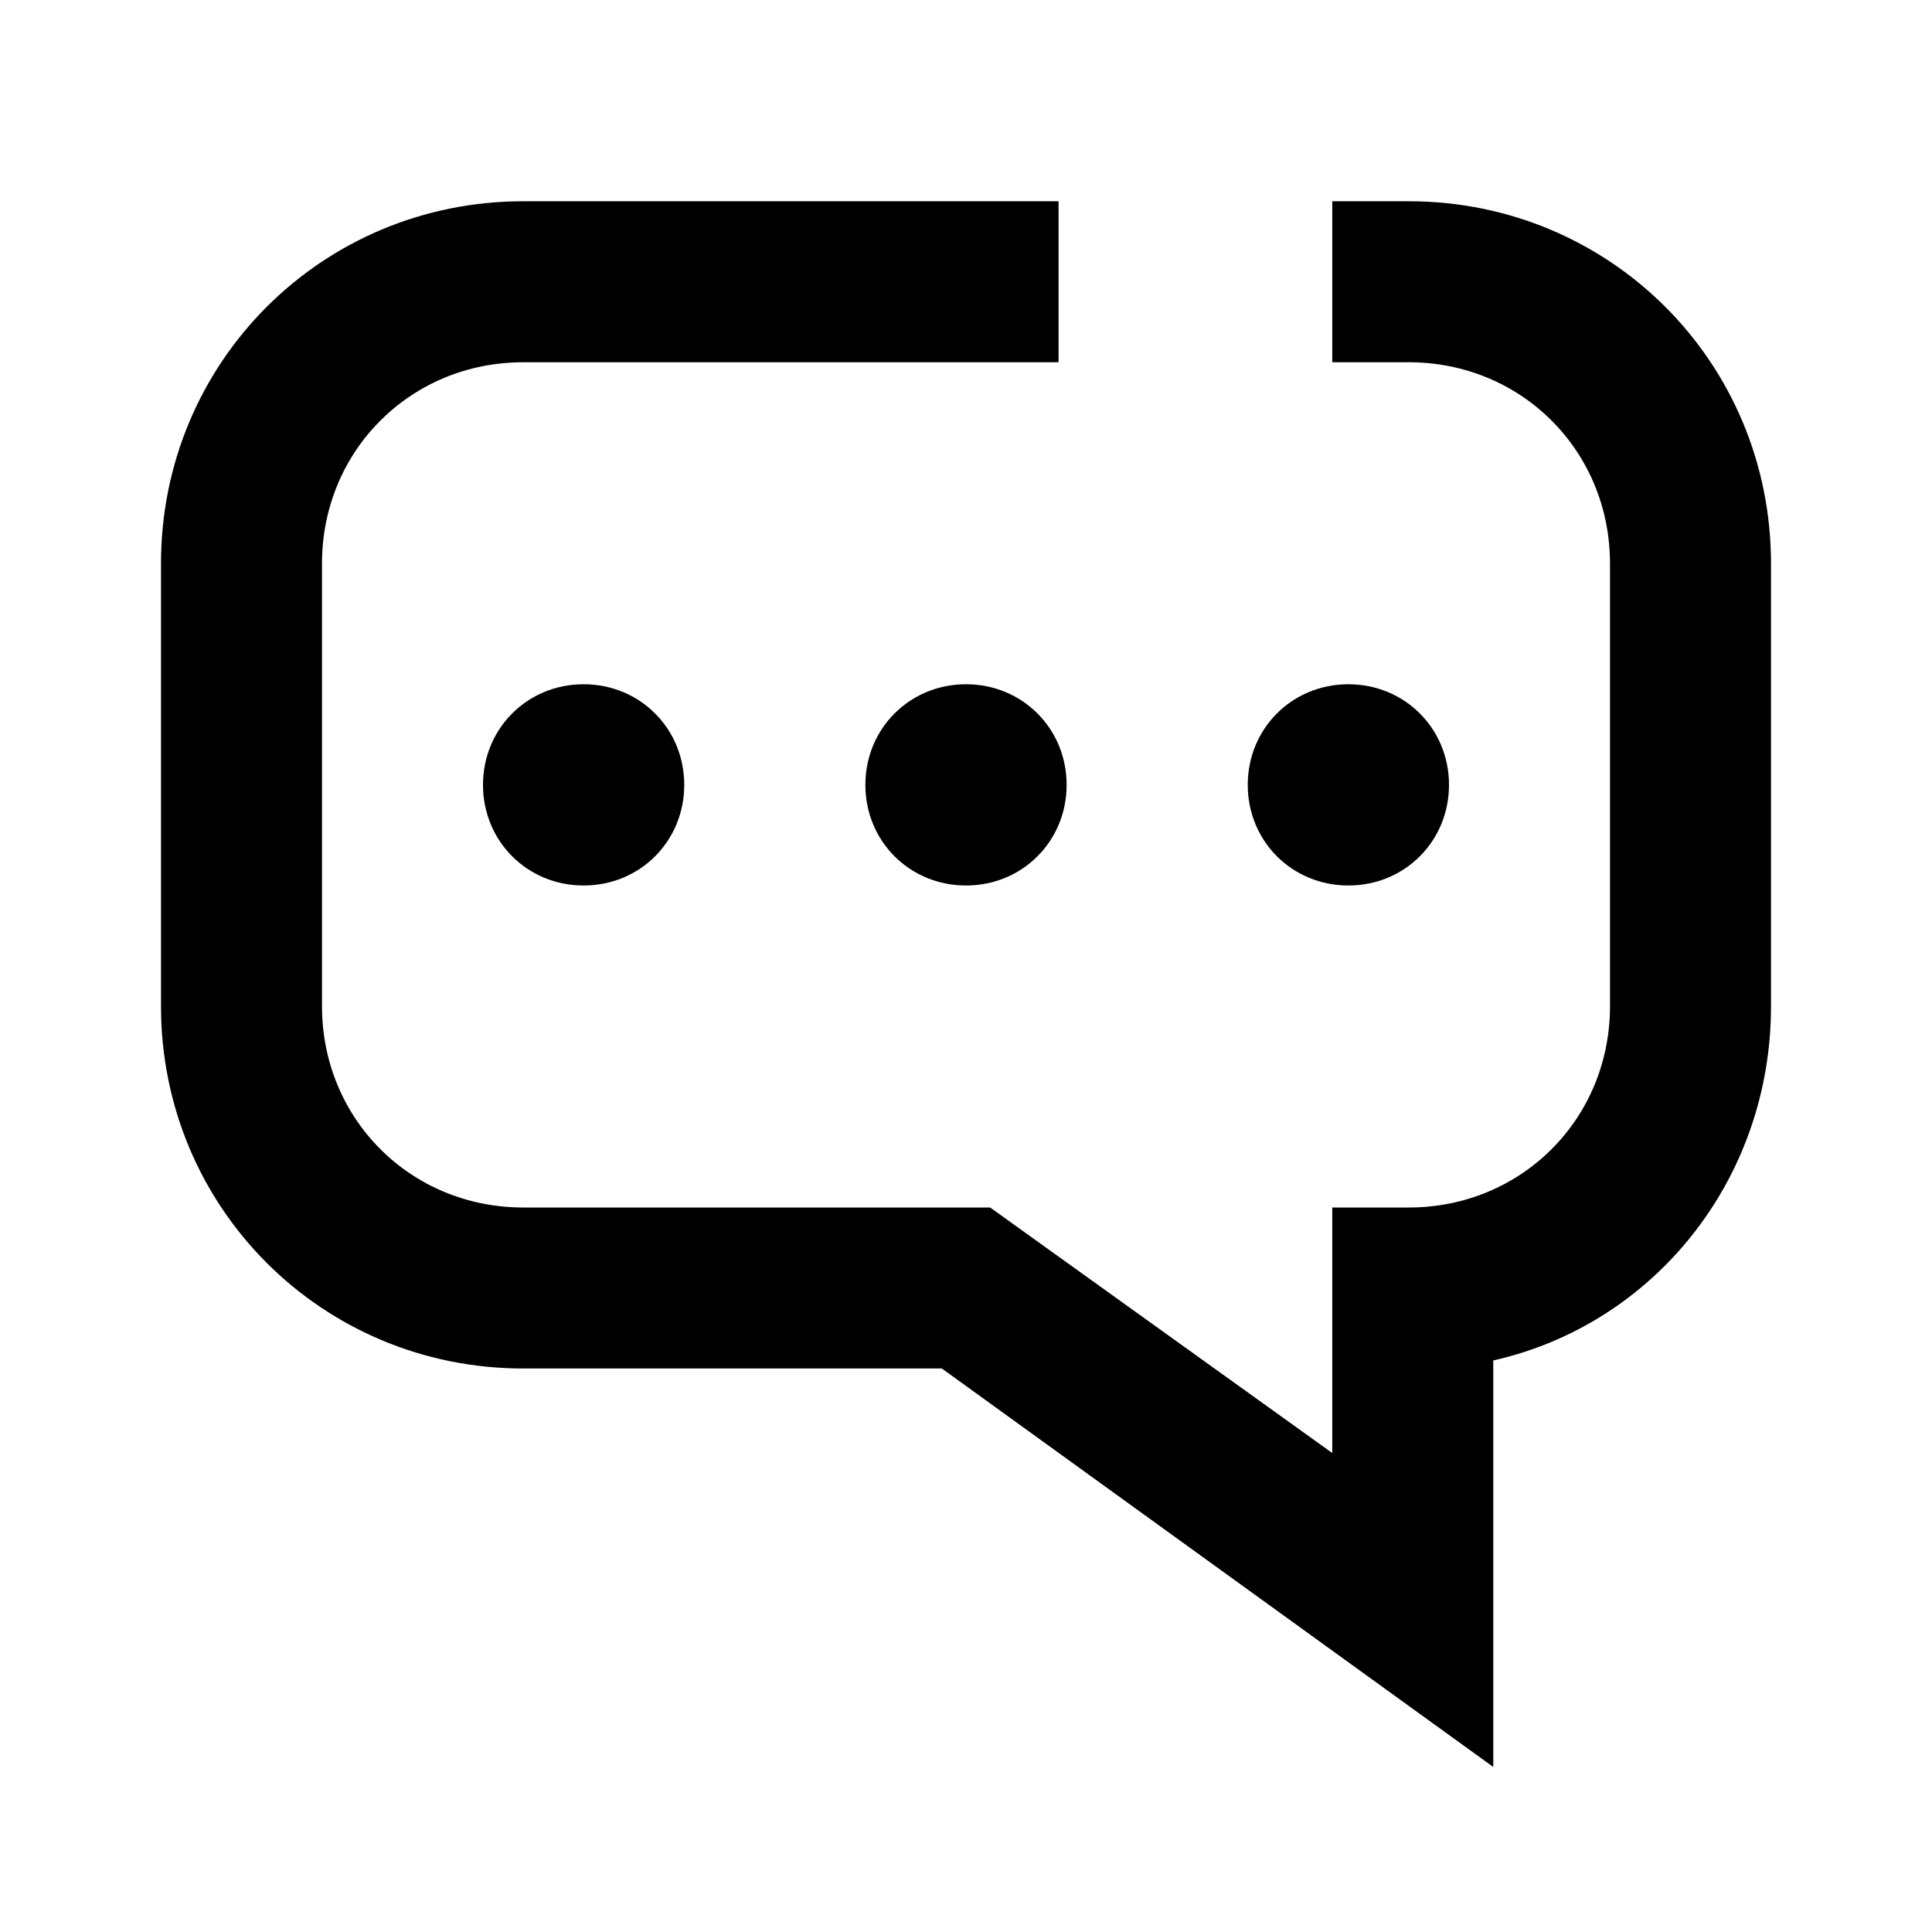 <svg xmlns="http://www.w3.org/2000/svg" width="24" height="24" viewBox="0 0 24 24"><path d="M13.25 9.75c0 .7-.55 1.25-1.25 1.25s-1.25-.55-1.25-1.25S11.3 8.5 12 8.5s1.25.55 1.25 1.25Zm3.5-1.25c-.7 0-1.25.55-1.25 1.25S16.05 11 16.75 11 18 10.45 18 9.75s-.55-1.25-1.25-1.25Zm-9.5 0C6.55 8.5 6 9.05 6 9.75S6.55 11 7.25 11s1.25-.55 1.25-1.25S7.95 8.5 7.25 8.5Zm10.25-6h-.95v2h.95C18.9 4.5 20 5.6 20 7v5.5c0 1.4-1.1 2.5-2.5 2.5h-.95v3.05L12.3 15H6.5C5.1 15 4 13.9 4 12.5V7c0-1.4 1.1-2.5 2.5-2.5h6.65v-2H6.5C4 2.5 2 4.5 2 7v5.5C2 15 4 17 6.5 17h5.2l6.85 4.95V16.9c2-.45 3.45-2.25 3.45-4.4V7c0-2.5-2-4.5-4.5-4.5Z"/></svg>
